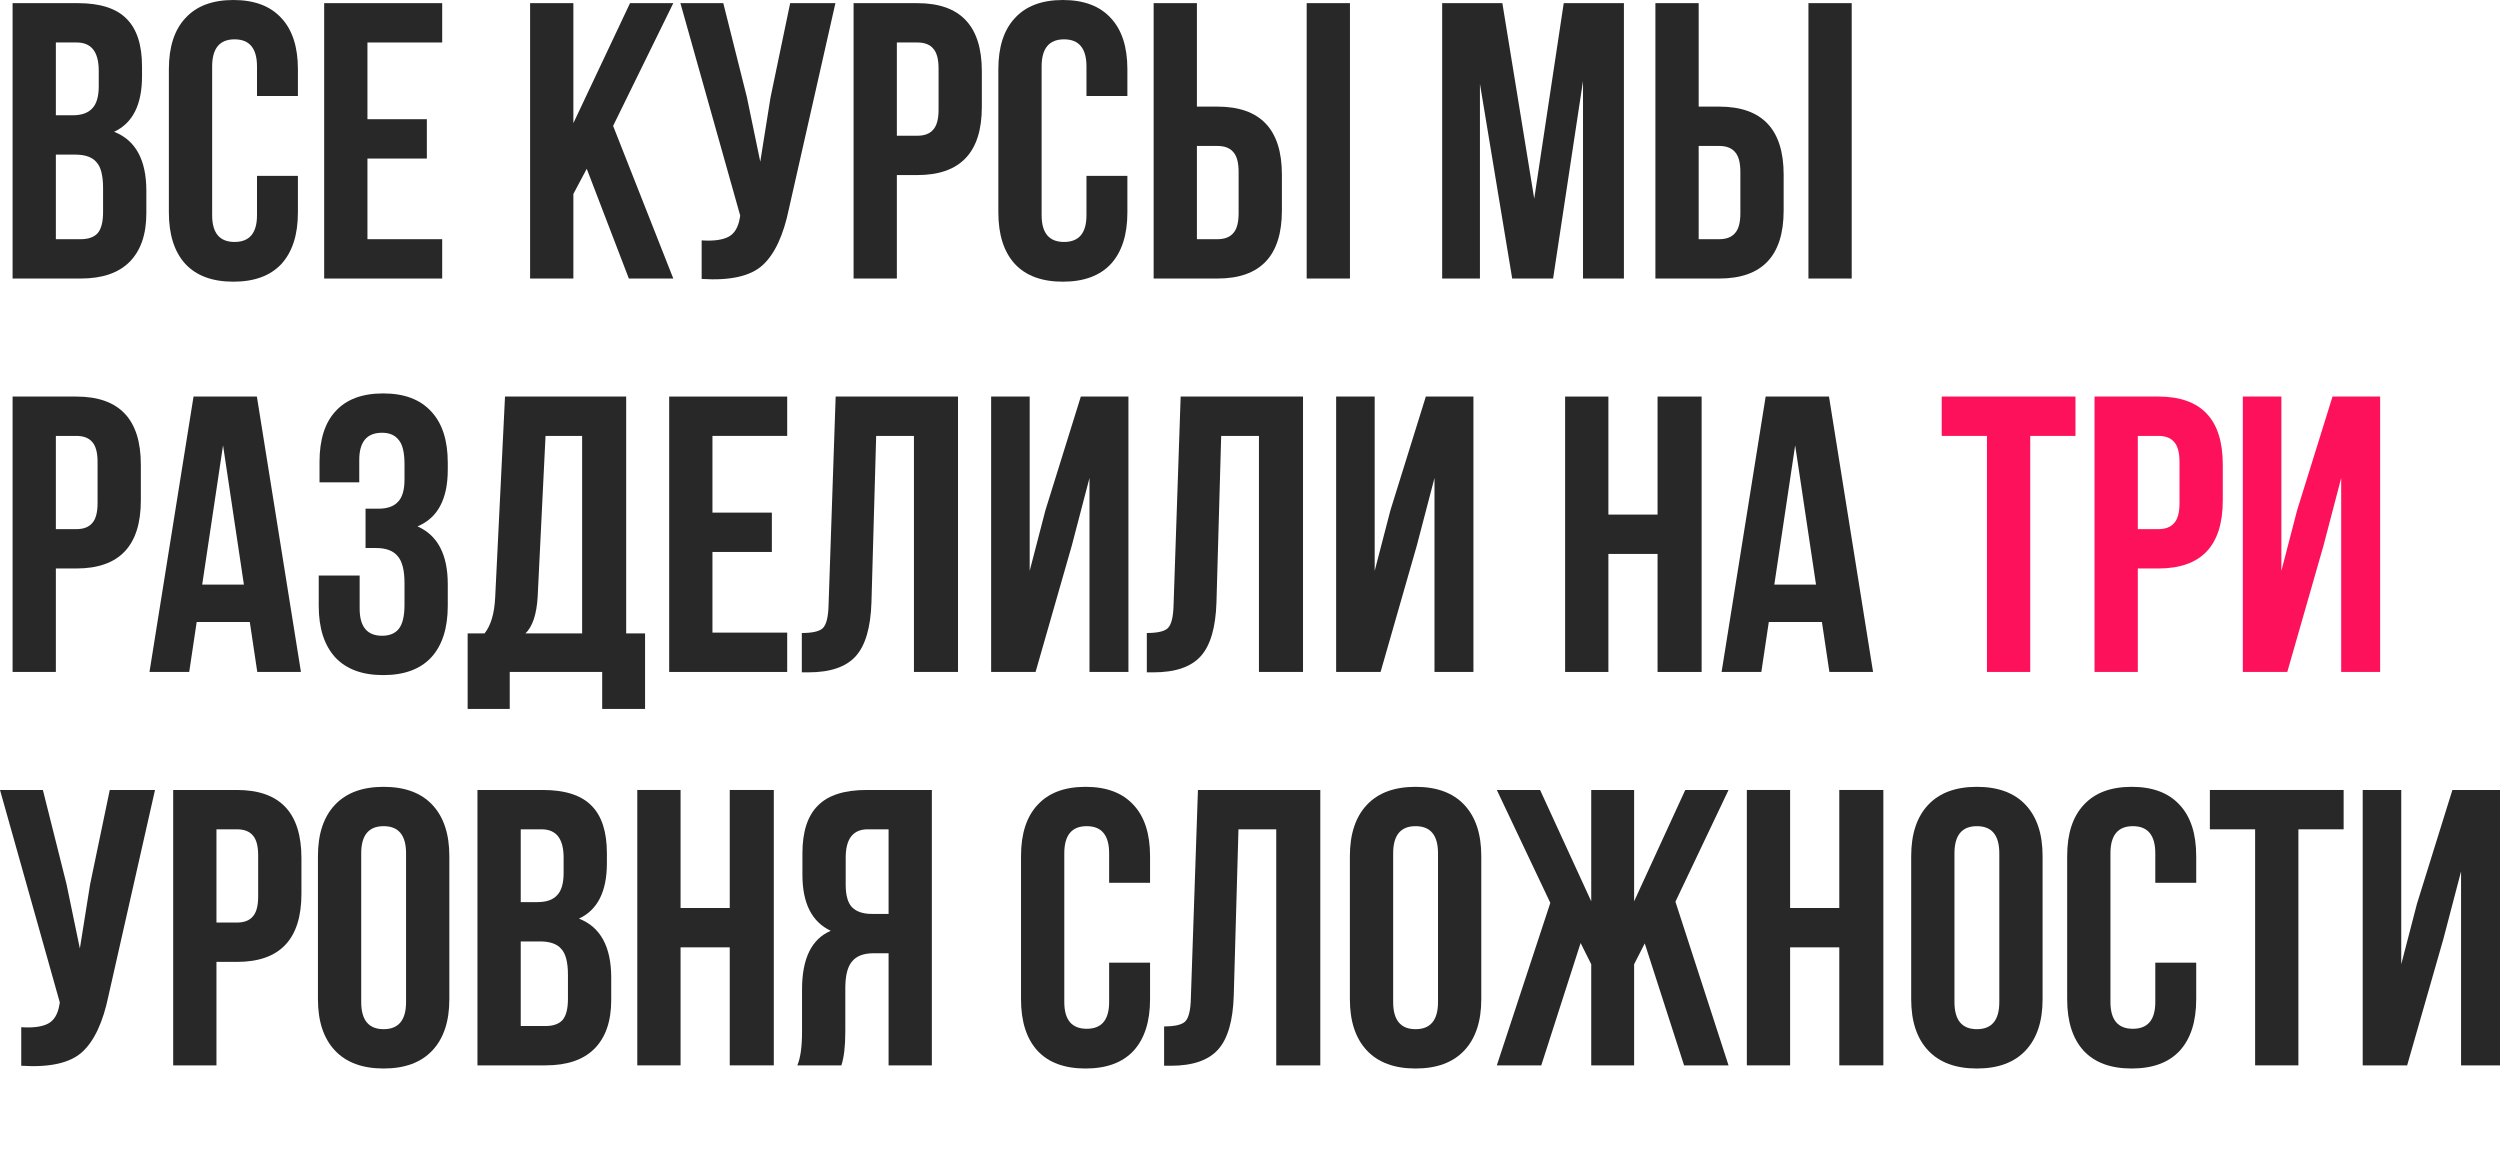 <?xml version="1.0" encoding="UTF-8"?> <svg xmlns="http://www.w3.org/2000/svg" viewBox="0 0 641.12 298.76" fill="none"> <path d="M626.592 240.825L617.309 273.211H605.91V202.588H615.796V247.282L619.833 231.745L628.912 202.588H641.12V273.211H631.133V223.472L626.592 240.825Z" fill="#282828"></path> <path d="M566.718 212.676V202.588H601.021V212.676H589.42V273.211H578.321V212.676H566.718Z" fill="#282828"></path> <path d="M552.722 246.878H563.214V256.26C563.214 261.979 561.802 266.385 558.975 269.477C556.152 272.505 552.049 274.017 546.669 274.017C541.287 274.017 537.184 272.505 534.36 269.477C531.534 266.385 530.122 261.979 530.122 256.26V219.537C530.122 213.82 531.534 209.448 534.36 206.421C537.184 203.327 541.287 201.78 546.669 201.78C552.049 201.78 556.152 203.327 558.975 206.421C561.802 209.448 563.214 213.82 563.214 219.537V226.398H552.722V218.831C552.722 214.19 550.804 211.869 546.971 211.869C543.137 211.869 541.22 214.19 541.22 218.831V256.968C541.22 261.541 543.137 263.829 546.971 263.829C550.804 263.829 552.722 261.541 552.722 256.968V246.878Z" fill="#282828"></path> <path d="M501.217 218.831V256.968C501.217 261.608 503.136 263.93 506.968 263.93C510.803 263.93 512.719 261.608 512.719 256.968V218.831C512.719 214.19 510.803 211.869 506.968 211.869C503.136 211.869 501.217 214.19 501.217 218.831ZM490.121 256.26V219.537C490.121 213.887 491.567 209.515 494.458 206.421C497.35 203.327 501.522 201.78 506.968 201.78C512.417 201.78 516.586 203.327 519.479 206.421C522.372 209.515 523.818 213.887 523.818 219.537V256.26C523.818 261.91 522.372 266.284 519.479 269.376C516.586 272.47 512.417 274.017 506.968 274.017C501.522 274.017 497.35 272.47 494.458 269.376C491.567 266.284 490.121 261.91 490.121 256.26Z" fill="#282828"></path> <path d="M459.071 242.943V273.211H447.973V202.588H459.071V232.855H471.683V202.588H482.981V273.211H471.683V242.943H459.071Z" fill="#282828"></path> <path d="M419.066 202.588V231.14L432.182 202.588H443.28L429.66 231.241L443.28 273.211H431.879L421.791 241.934L419.066 247.282V273.211H408.068V247.282L405.345 241.833L395.257 273.211H383.856L397.577 231.544L383.856 202.588H394.952L408.068 231.14V202.588H419.066Z" fill="#282828"></path> <path d="M357.274 218.831V256.968C357.274 261.608 359.19 263.93 363.022 263.93C366.857 263.93 368.774 261.608 368.774 256.968V218.831C368.774 214.19 366.857 211.869 363.022 211.869C359.19 211.869 357.274 214.19 357.274 218.831ZM346.175 256.26V219.537C346.175 213.887 347.621 209.515 350.514 206.421C353.405 203.327 357.576 201.78 363.022 201.78C368.471 201.78 372.643 203.327 375.533 206.421C378.426 209.515 379.872 213.887 379.872 219.537V256.26C379.872 261.91 378.426 266.284 375.533 269.376C372.643 272.47 368.471 274.017 363.022 274.017C357.576 274.017 353.405 272.47 350.514 269.376C347.621 266.284 346.175 261.91 346.175 256.26Z" fill="#282828"></path> <path d="M298.535 273.311V263.221C301.226 263.221 303.007 262.818 303.882 262.011C304.824 261.138 305.329 259.121 305.395 255.957L307.21 202.588H338.588V273.211H327.288V212.676H317.603L316.393 255.352C316.191 261.809 314.846 266.417 312.356 269.174C309.869 271.932 305.833 273.311 300.249 273.311H298.535Z" fill="#282828"></path> <path d="M284.435 246.878H294.929V256.26C294.929 261.979 293.517 266.385 290.691 269.477C287.867 272.505 283.764 274.017 278.384 274.017C273.002 274.017 268.899 272.505 266.075 269.477C263.249 266.385 261.837 261.979 261.837 256.26V219.537C261.837 213.82 263.249 209.448 266.075 206.421C268.899 203.327 273.002 201.78 278.384 201.78C283.764 201.78 287.867 203.327 290.691 206.421C293.517 209.448 294.929 213.82 294.929 219.537V226.398H284.435V218.831C284.435 214.19 282.519 211.869 278.687 211.869C274.852 211.869 272.936 214.19 272.936 218.831V256.968C272.936 261.541 274.852 263.829 278.687 263.829C282.519 263.829 284.435 261.541 284.435 256.968V246.878Z" fill="#282828"></path> <path d="M215.769 273.211H204.469C205.276 271.326 205.68 268.468 205.68 264.636V253.739C205.68 245.803 208.135 240.79 213.045 238.707C208.202 236.419 205.78 231.644 205.78 224.38V218.831C205.78 213.315 207.092 209.246 209.715 206.623C212.338 203.933 216.509 202.588 222.226 202.588H238.972V273.211H227.875V244.458H224.042C221.486 244.458 219.636 245.164 218.493 246.576C217.349 247.921 216.778 250.209 216.778 253.436V264.535C216.778 268.301 216.441 271.194 215.769 273.211ZM227.875 212.676H222.528C218.762 212.676 216.878 215.098 216.878 219.941V226.902C216.878 229.593 217.416 231.509 218.493 232.653C219.636 233.797 221.318 234.368 223.537 234.368H227.875V212.676Z" fill="#282828"></path> <path d="M174.529 242.943V273.211H163.431V202.588H174.529V232.855H187.14V202.588H198.44V273.211H187.14V242.943H174.529Z" fill="#282828"></path> <path d="M139.192 202.588C144.909 202.588 149.079 203.933 151.702 206.623C154.326 209.246 155.637 213.315 155.637 218.831V221.353C155.637 228.617 153.249 233.359 148.474 235.578C153.989 237.73 156.747 242.775 156.747 250.713V256.462C156.747 261.91 155.301 266.082 152.409 268.972C149.584 271.799 145.414 273.211 139.898 273.211H122.444V202.588H139.192ZM138.486 241.43H133.542V263.121H139.898C141.849 263.121 143.295 262.616 144.237 261.608C145.178 260.533 145.649 258.715 145.649 256.159V250.005C145.649 246.777 145.077 244.559 143.934 243.346C142.858 242.069 141.042 241.43 138.486 241.43ZM138.889 212.676H133.542V231.342H137.88C140.1 231.342 141.748 230.769 142.824 229.625C143.968 228.483 144.539 226.566 144.539 223.875V219.941C144.539 215.098 142.656 212.676 138.889 212.676Z" fill="#282828"></path> <path d="M92.633 218.831V256.968C92.633 261.608 94.55 263.93 98.384 263.93C102.217 263.93 104.134 261.608 104.134 256.968V218.831C104.134 214.19 102.217 211.869 98.384 211.869C94.55 211.869 92.633 214.19 92.633 218.831ZM81.535 256.26V219.537C81.535 213.887 82.981 209.515 85.873 206.421C88.765 203.327 92.936 201.78 98.384 201.78C103.832 201.78 108.002 203.327 110.894 206.421C113.786 209.515 115.232 213.887 115.232 219.537V256.26C115.232 261.91 113.786 266.284 110.894 269.376C108.002 272.47 103.832 274.017 98.384 274.017C92.936 274.017 88.765 272.47 85.873 269.376C82.981 266.284 81.535 261.91 81.535 256.26Z" fill="#282828"></path> <path d="M60.756 202.588C71.787 202.588 77.302 208.405 77.302 220.041V229.222C77.302 240.859 71.787 246.676 60.756 246.676H55.51V273.211H44.412V202.588H60.756ZM60.756 212.676H55.51V236.586H60.756C62.572 236.586 63.918 236.082 64.792 235.074C65.734 234.065 66.205 232.35 66.205 229.928V219.335C66.205 216.914 65.734 215.199 64.792 214.19C63.918 213.181 62.572 212.676 60.756 212.676Z" fill="#282828"></path> <path d="M39.751 202.588L27.846 255.251C26.433 262.112 24.18 266.955 21.086 269.779C17.992 272.606 12.779 273.781 5.448 273.311V263.423C8.475 263.627 10.762 263.322 12.309 262.515C13.856 261.709 14.831 260.095 15.234 257.674L15.335 257.069L0 202.588H10.997L17.05 226.7L20.481 243.245L23.104 226.801L28.148 202.588H39.751Z" fill="#282828"></path> <path d="M595.852 139.935L586.571 172.32H575.17V101.697H585.056V146.392L589.092 130.854L598.172 101.697H610.38V172.32H600.393V122.582L595.852 139.935Z" fill="#FE115B"></path> <path d="M553.483 101.697C564.513 101.697 570.028 107.515 570.028 119.151V128.332C570.028 139.968 564.513 145.786 553.483 145.786H548.237V172.32H537.138V101.697H553.483ZM553.483 111.786H548.237V135.697H553.483C555.299 135.697 556.644 135.193 557.518 134.184C558.46 133.175 558.93 131.46 558.93 129.038V118.445C558.93 116.024 558.46 114.308 557.518 113.3C556.644 112.291 555.299 111.786 553.483 111.786Z" fill="#FE115B"></path> <path d="M497.949 111.786V101.697H532.251V111.786H520.648V172.32H509.552V111.786H497.949Z" fill="#FE115B"></path> <path d="M469.042 101.697L480.343 172.32H469.143L467.227 159.507H453.607L451.69 172.32H441.499L452.8 101.697H469.042ZM460.366 114.208L455.019 149.923H465.714L460.366 114.208Z" fill="#282828"></path> <path d="M412.469 142.053V172.32H401.37V101.697H412.469V131.964H425.078V101.697H436.379V172.32H425.078V142.053H412.469Z" fill="#282828"></path> <path d="M363.332 139.935L354.049 172.32H342.65V101.697H352.536V146.392L356.572 130.854L365.652 101.697H377.86V172.32H367.873V122.582L363.332 139.935Z" fill="#282828"></path> <path d="M294.101 172.421V162.332C296.792 162.332 298.574 161.929 299.449 161.121C300.391 160.247 300.895 158.229 300.962 155.068L302.777 101.697H334.155V172.32H322.854V111.786H313.17L311.96 154.463C311.758 160.92 310.413 165.527 307.923 168.285C305.434 171.042 301.4 172.421 295.816 172.421H294.101Z" fill="#282828"></path> <path d="M274.856 139.935L265.573 172.32H254.174V101.697H264.06V146.392L268.097 130.854L277.176 101.697H289.384V172.32H279.395V122.582L274.856 139.935Z" fill="#282828"></path> <path d="M205.625 172.421V162.332C208.316 162.332 210.098 161.929 210.972 161.121C211.914 160.247 212.419 158.229 212.486 155.068L214.302 101.697H245.679V172.32H234.379V111.786H224.693L223.483 154.463C223.281 160.92 221.936 165.527 219.447 168.285C216.958 171.042 212.923 172.421 207.34 172.421H205.625Z" fill="#282828"></path> <path d="M182.707 111.786V131.46H197.941V141.549H182.707V162.231H201.876V172.32H171.609V101.697H201.876V111.786H182.707Z" fill="#282828"></path> <path d="M165.426 181.804H154.429V172.32H130.72V181.804H119.925V162.433H124.263C125.877 160.415 126.785 157.355 126.987 153.252L129.509 101.697H160.583V162.433H165.426V181.804ZM139.901 111.786L137.883 153.05C137.614 157.557 136.571 160.684 134.755 162.433H149.284V111.786H139.901Z" fill="#282828"></path> <path d="M103.733 122.985V119.051C103.733 116.024 103.229 113.939 102.22 112.795C101.278 111.584 99.866 110.979 97.982 110.979C94.081 110.979 92.131 113.3 92.131 117.941V123.691H81.941V118.445C81.941 112.728 83.32 108.39 86.077 105.43C88.835 102.404 92.904 100.89 98.285 100.89C103.666 100.89 107.769 102.437 110.594 105.531C113.419 108.558 114.831 112.93 114.831 118.647V120.463C114.831 127.996 112.242 132.839 107.063 134.991C112.242 137.278 114.831 142.222 114.831 149.822V155.371C114.831 161.088 113.419 165.494 110.594 168.588C107.769 171.614 103.666 173.128 98.285 173.128C92.904 173.128 88.801 171.614 85.977 168.588C83.152 165.494 81.739 161.088 81.739 155.371V147.602H92.232V156.077C92.232 160.718 94.149 163.039 97.982 163.039C99.866 163.039 101.278 162.467 102.22 161.323C103.229 160.113 103.733 158.028 103.733 155.068V149.519C103.733 146.291 103.162 144.004 102.018 142.659C100.875 141.246 99.025 140.54 96.469 140.54H93.745V130.451H97.075C99.294 130.451 100.942 129.879 102.018 128.736C103.162 127.593 103.733 125.676 103.733 122.985Z" fill="#282828"></path> <path d="M65.877 101.697L77.176 172.32H65.977L64.06 159.507H50.44L48.523 172.32H38.334L49.633 101.697H65.877ZM57.2 114.208L51.853 149.923H62.547L57.2 114.208Z" fill="#282828"></path> <path d="M19.573 101.697C30.603 101.697 36.119 107.515 36.119 119.151V128.332C36.119 139.968 30.603 145.786 19.573 145.786H14.326V172.32H3.228V101.697H19.573ZM19.573 111.786H14.326V135.697H19.573C21.389 135.697 22.734 135.193 23.608 134.184C24.55 133.175 25.021 131.46 25.021 129.038V118.445C25.021 116.024 24.55 114.308 23.608 113.3C22.734 112.291 21.389 111.786 19.573 111.786Z" fill="#282828"></path> <path d="M440.869 71.43H424.524V0.807H435.622V27.341H440.869C451.899 27.341 457.414 33.159 457.414 44.795V53.976C457.414 65.612 451.899 71.43 440.869 71.43ZM435.622 61.341H440.869C442.685 61.341 444.03 60.837 444.903 59.828C445.845 58.819 446.315 57.104 446.315 54.682V44.089C446.315 41.668 445.845 39.953 444.903 38.944C444.03 37.934 442.685 37.43 440.869 37.43H435.622V61.341ZM474.869 71.43H463.77V0.807H474.869V71.43Z" fill="#282828"></path> <path d="M385.277 0.807L393.449 50.949L401.015 0.807H416.451V71.43H405.959V20.783L398.29 71.43H387.799L379.526 21.49V71.43H369.839V0.807H385.277Z" fill="#282828"></path> <path d="M312.194 71.43H295.85V0.807H306.947V27.341H312.194C323.223 27.341 328.741 33.159 328.741 44.795V53.976C328.741 65.612 323.223 71.43 312.194 71.43ZM306.947 61.341H312.194C314.009 61.341 315.354 60.837 316.23 59.828C317.17 58.819 317.642 57.104 317.642 54.682V44.089C317.642 41.668 317.17 39.953 316.23 38.944C315.354 37.934 314.009 37.43 312.194 37.43H306.947V61.341ZM346.193 71.43H335.095V0.807H346.193V71.43Z" fill="#282828"></path> <path d="M278.622 45.098H289.116V54.481C289.116 60.198 287.704 64.603 284.878 67.697C282.054 70.724 277.951 72.237 272.571 72.237C267.189 72.237 263.086 70.724 260.262 67.697C257.436 64.603 256.024 60.198 256.024 54.481V17.757C256.024 12.04 257.436 7.668 260.262 4.641C263.086 1.547 267.189 0 272.571 0C277.951 0 282.054 1.547 284.878 4.641C287.704 7.668 289.116 12.04 289.116 17.757V24.617H278.622V17.05C278.622 12.409 276.706 10.089 272.874 10.089C269.039 10.089 267.123 12.409 267.123 17.05V55.187C267.123 59.761 269.039 62.047 272.874 62.047C276.706 62.047 278.622 59.761 278.622 55.187V45.098Z" fill="#282828"></path> <path d="M235.245 0.807C246.275 0.807 251.79 6.625 251.79 18.261V27.442C251.79 39.078 246.275 44.896 235.245 44.896H229.999V71.43H218.901V0.807H235.245ZM235.245 10.896H229.999V34.807H235.245C237.061 34.807 238.406 34.303 239.28 33.294C240.222 32.285 240.694 30.57 240.694 28.148V17.555C240.694 15.133 240.222 13.418 239.28 12.409C238.406 11.4 237.061 10.896 235.245 10.896Z" fill="#282828"></path> <path d="M214.24 0.807L202.334 53.472C200.922 60.332 198.669 65.175 195.575 68C192.481 70.825 187.268 72.002 179.937 71.531V61.644C182.964 61.846 185.25 61.543 186.797 60.736C188.344 59.929 189.32 58.314 189.723 55.893L189.824 55.288L174.489 0.807H185.486L191.539 24.92L194.969 41.466L197.593 25.021L202.637 0.807H214.24Z" fill="#282828"></path> <path d="M161.266 71.43L150.471 43.282L147.04 49.739V71.43H135.942V0.807H147.04V31.579L161.568 0.807H172.666L157.23 32.285L172.666 71.43H161.266Z" fill="#282828"></path> <path d="M94.231 10.896V30.57H109.465V40.659H94.231V61.341H113.4V71.43H83.133V0.807H113.4V10.896H94.231Z" fill="#282828"></path> <path d="M65.907 45.098H76.399V54.481C76.399 60.198 74.987 64.603 72.162 67.697C69.337 70.724 65.234 72.237 59.853 72.237C54.472 72.237 50.369 70.724 47.544 67.697C44.72 64.603 43.307 60.198 43.307 54.481V17.757C43.307 12.04 44.72 7.668 47.544 4.641C50.369 1.547 54.472 0 59.853 0C65.234 0 69.337 1.547 72.162 4.641C74.987 7.668 76.399 12.04 76.399 17.757V24.617H65.907V17.05C65.907 12.409 63.99 10.089 60.156 10.089C56.322 10.089 54.405 12.409 54.405 17.05V55.187C54.405 59.761 56.322 62.047 60.156 62.047C63.99 62.047 65.907 59.761 65.907 55.187V45.098Z" fill="#282828"></path> <path d="M19.976 0.807C25.693 0.807 29.864 2.152 32.487 4.843C35.11 7.466 36.421 11.535 36.421 17.05V19.573C36.421 26.837 34.034 31.579 29.258 33.798C34.774 35.95 37.531 40.995 37.531 48.932V54.682C37.531 60.13 36.085 64.301 33.193 67.193C30.368 70.018 26.198 71.43 20.683 71.43H3.228V0.807H19.976ZM19.27 39.65H14.326V61.341H20.683C22.633 61.341 24.079 60.837 25.021 59.828C25.962 58.752 26.433 56.936 26.433 54.38V48.225C26.433 44.997 25.862 42.777 24.718 41.567C23.642 40.289 21.826 39.65 19.27 39.65ZM19.674 10.896H14.326V29.561H18.665C20.884 29.561 22.532 28.989 23.608 27.846C24.752 26.702 25.323 24.785 25.323 22.095V18.16C25.323 13.317 23.44 10.896 19.674 10.896Z" fill="#282828"></path> </svg> 